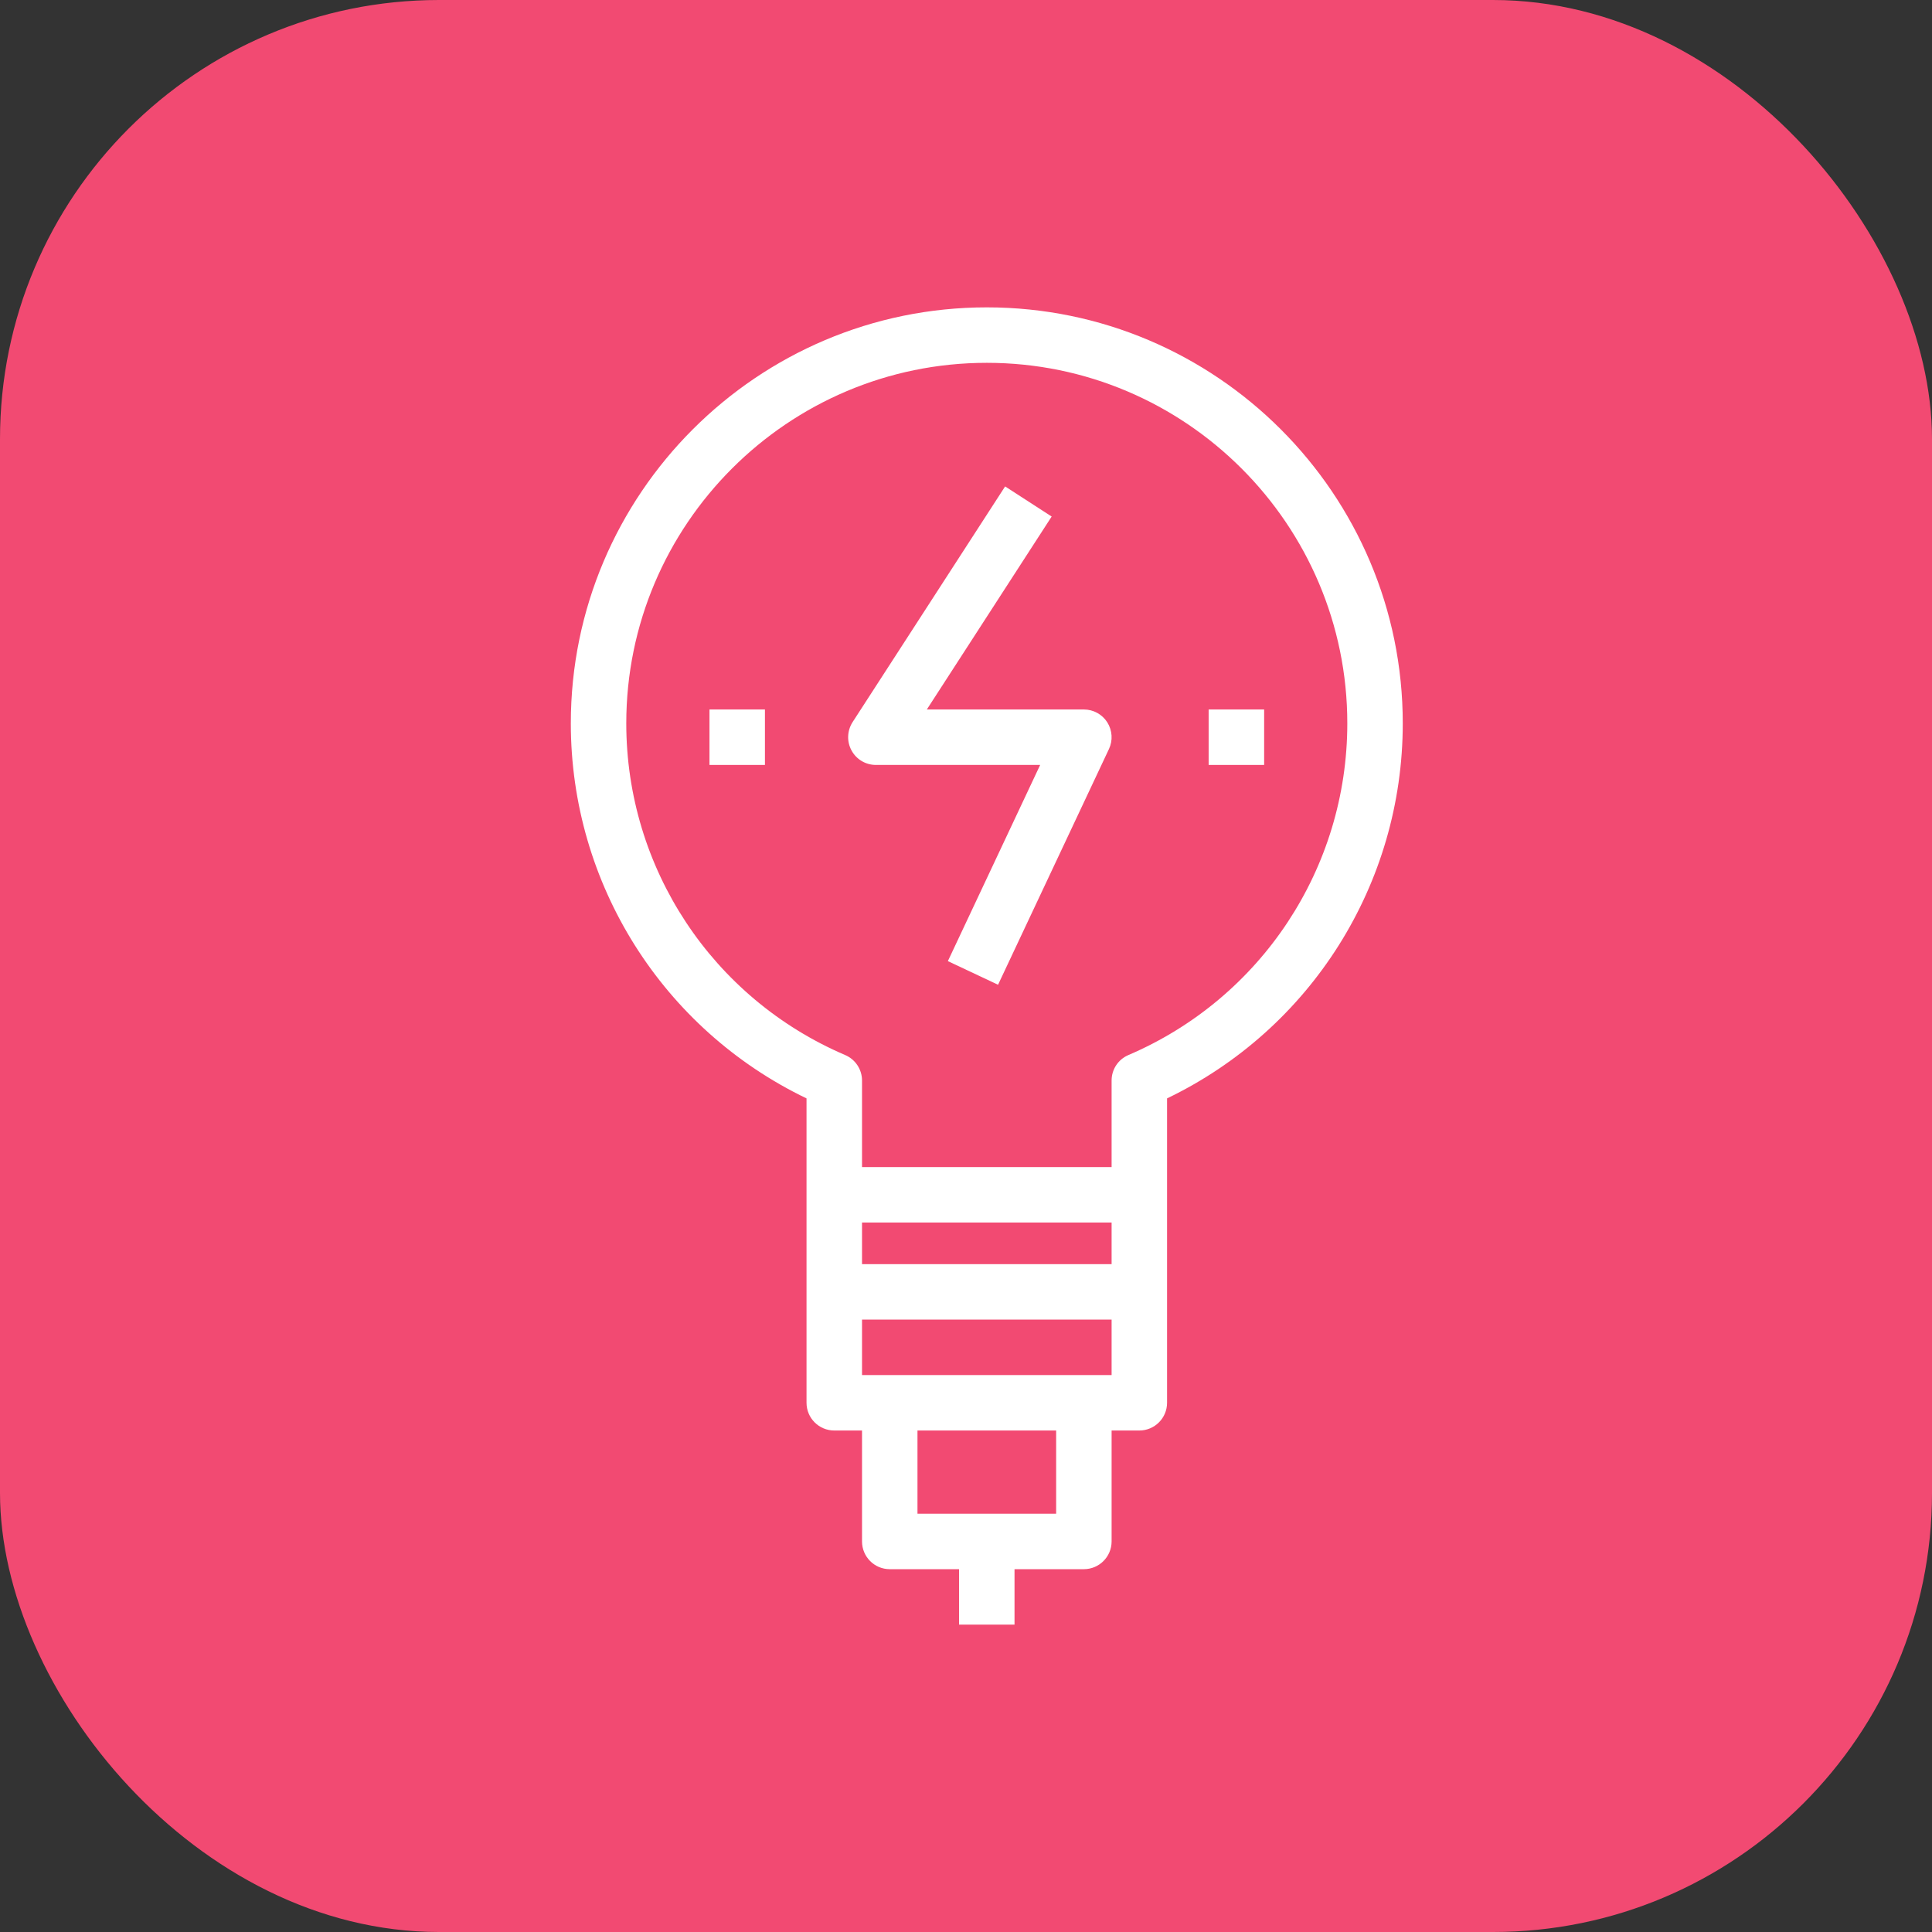 <svg width="44" height="44" viewBox="0 0 44 44" fill="none" xmlns="http://www.w3.org/2000/svg">
<rect x="0" y="0" width="44" height="44" fill="#333333" stroke="none"/>
<rect width="44" height="44" rx="10" fill="#F24A72"/>
<path d="M22.474 7C17.25 7 13 11.25 13 16.474C13 20.132 15.094 23.44 18.368 25.015V31.947C18.368 32.296 18.651 32.579 19 32.579H19.632V35.105C19.632 35.454 19.914 35.737 20.263 35.737H21.842V37H23.105V35.737H24.684C25.033 35.737 25.316 35.454 25.316 35.105V32.579H25.947C26.296 32.579 26.579 32.296 26.579 31.947V25.015C29.854 23.44 31.947 20.132 31.947 16.474C31.947 11.25 27.698 7 22.474 7ZM24.053 34.474H20.895V32.579H24.053V34.474ZM25.316 31.316H24.684H20.263H19.632V30.053H25.316V31.316ZM25.316 28.79H19.632V27.842H25.316V28.79ZM25.699 24.028C25.466 24.127 25.316 24.355 25.316 24.608V26.579H19.632V24.608C19.632 24.356 19.481 24.127 19.248 24.028C16.22 22.732 14.263 19.767 14.263 16.474C14.263 11.946 17.946 8.263 22.474 8.263C27.001 8.263 30.684 11.946 30.684 16.474C30.684 19.767 28.727 22.732 25.699 24.028Z" fill="white"/>
<path d="M24.684 16.158H21.108L23.951 11.764L22.891 11.078L19.417 16.446C19.292 16.641 19.282 16.888 19.393 17.091C19.503 17.295 19.716 17.421 19.948 17.421H23.689L21.587 21.889L22.73 22.427L25.256 17.058C25.348 16.863 25.333 16.634 25.218 16.451C25.102 16.268 24.901 16.158 24.684 16.158Z" fill="white"/>
<path d="M17.421 16.158H16.158V17.421H17.421V16.158Z" fill="white"/>
<path d="M28.79 16.158H27.526V17.421H28.79V16.158Z" fill="white"/>
</svg>
